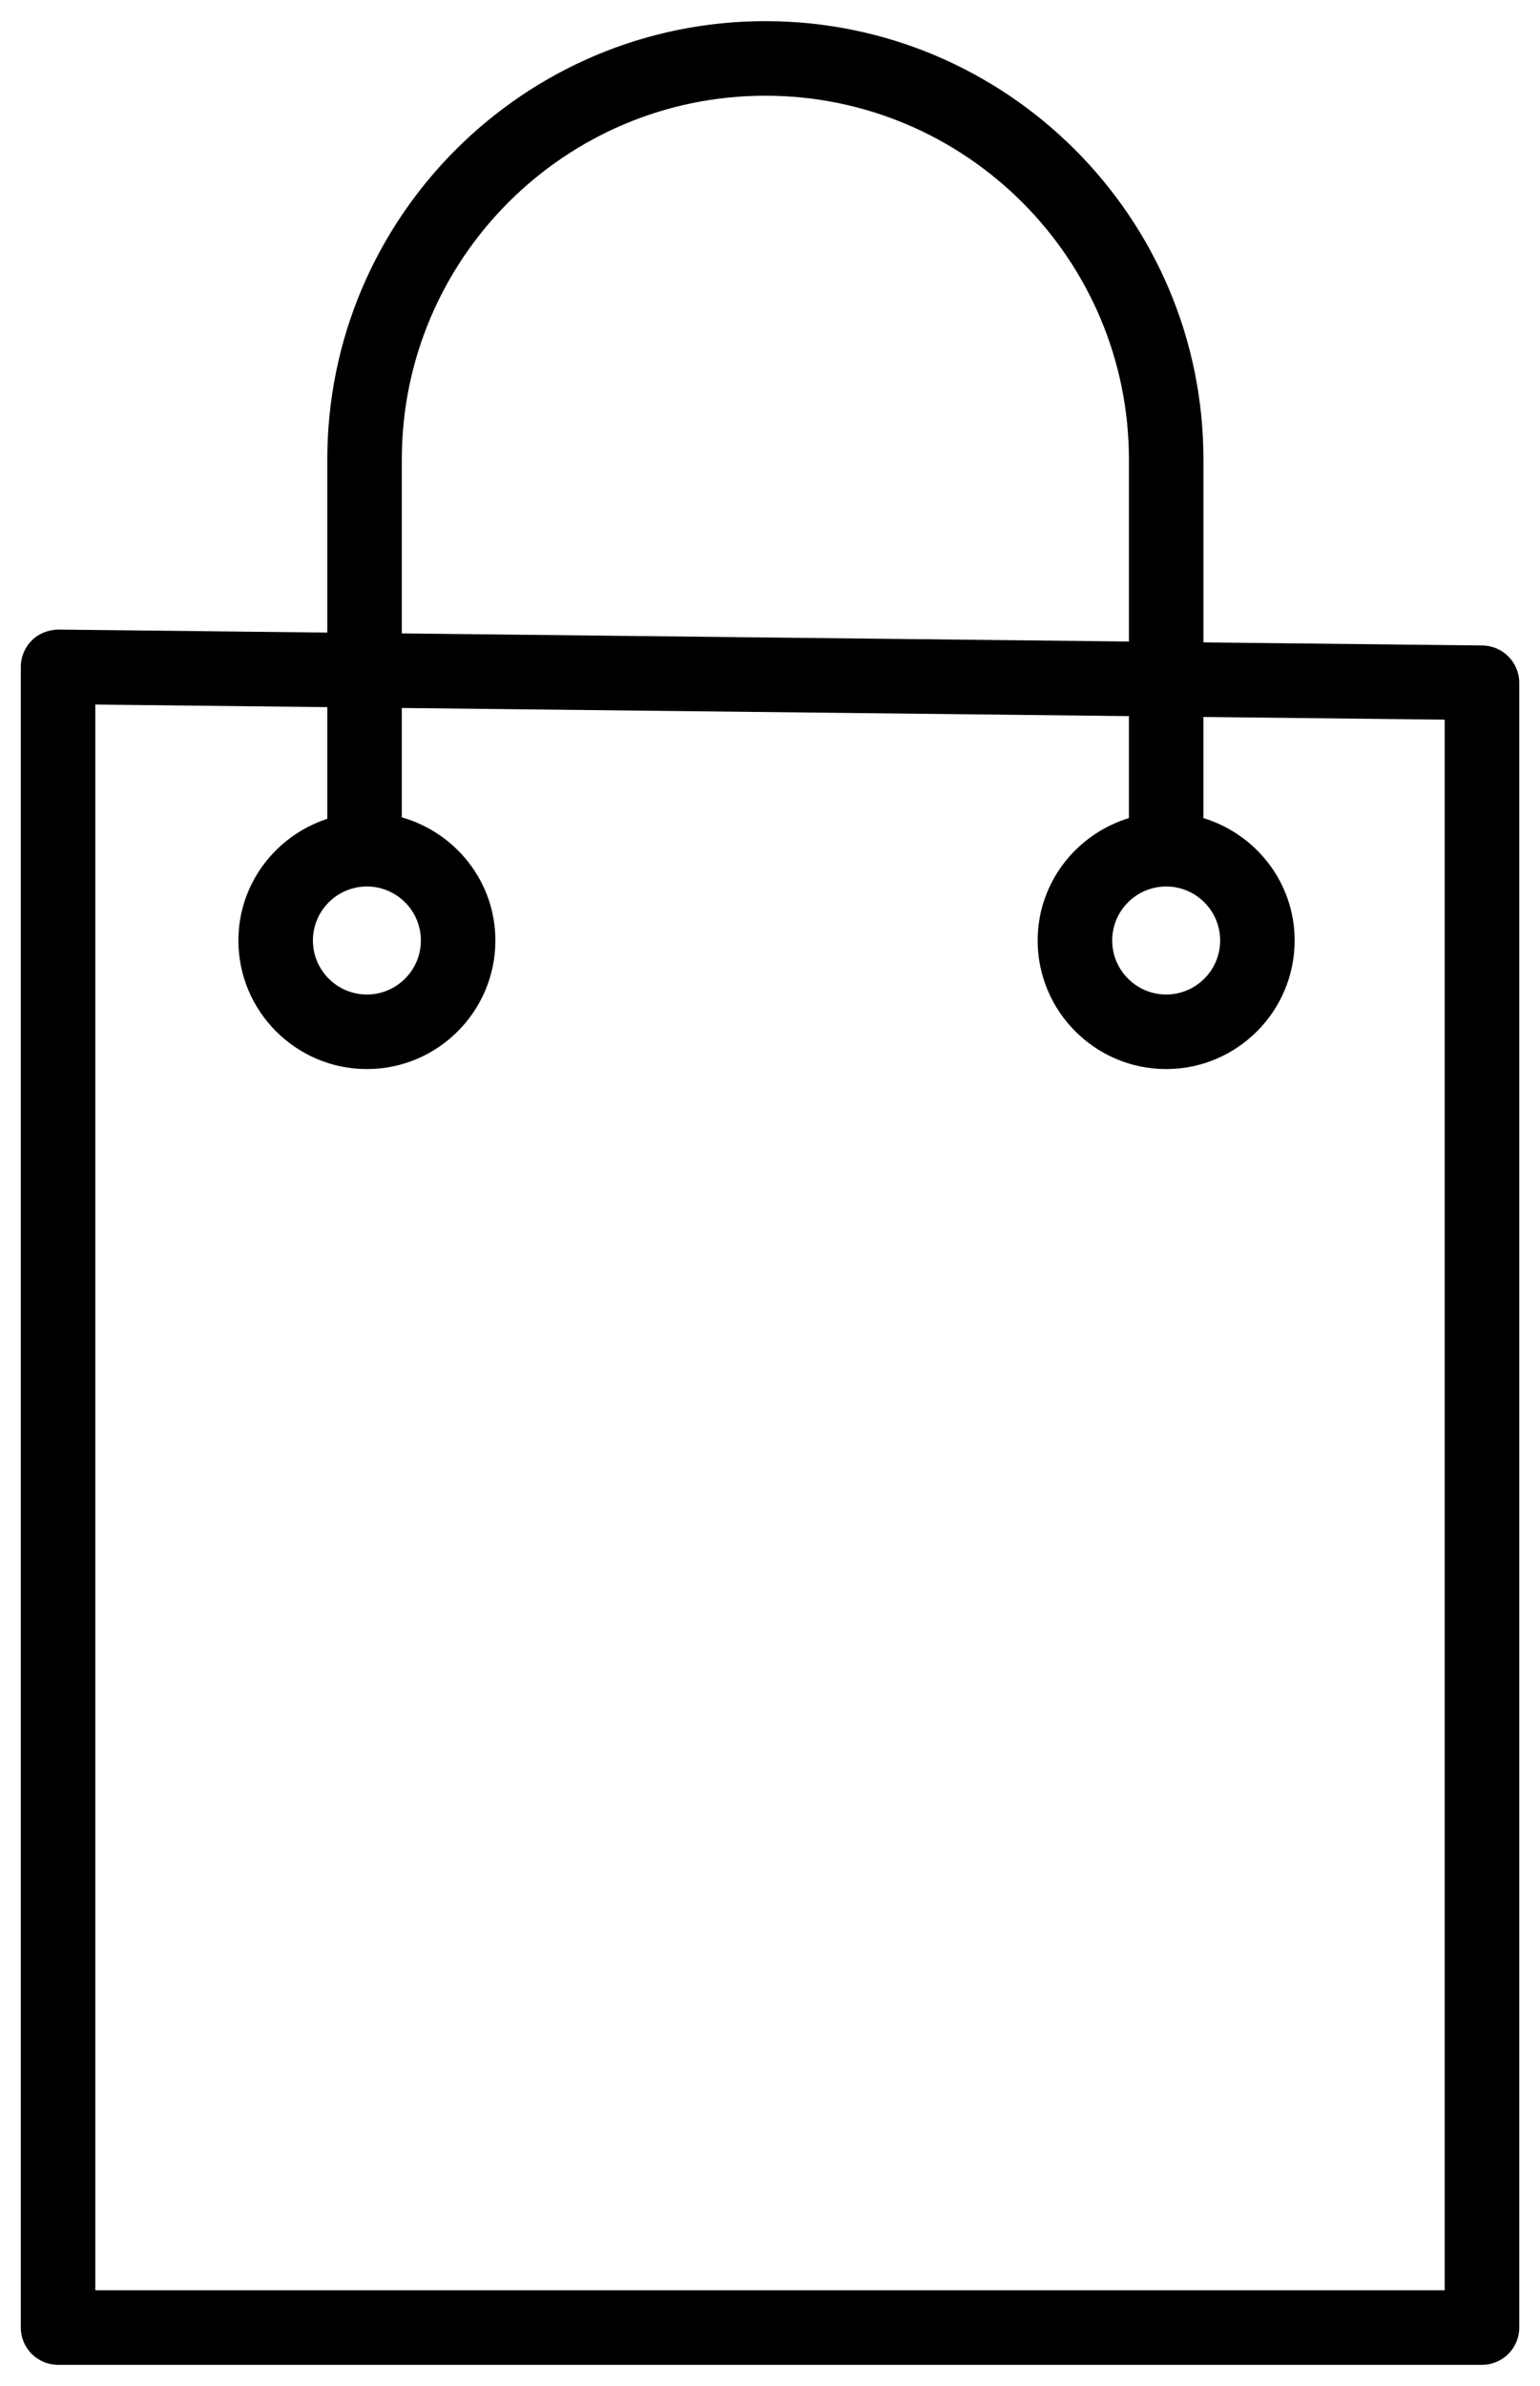 <?xml version="1.0" encoding="UTF-8"?>
<svg width="62px" height="96px" viewBox="0 0 62 96" version="1.1" xmlns="http://www.w3.org/2000/svg" xmlns:xlink="http://www.w3.org/1999/xlink">
    <!-- Generator: Sketch 52.6 (67491) - http://www.bohemiancoding.com/sketch -->
    <title>customer-dark</title>
    <desc>Created with Sketch.</desc>
    <g id="Page-1" stroke="none" stroke-width="1" fill="none" fill-rule="evenodd">
        <g id="customer-dark" fill="#000000" fill-rule="nonzero">
            <path d="M59.68,25.971 L48.45,25.846 L48.45,18.487 C48.45,8.762 40.537,0.851 30.812,0.851 C21.088,0.851 13.177,8.763 13.177,18.487 L13.177,25.452 L2.354,25.331 C1.944,25.34 1.567,25.483 1.283,25.765 C0.998,26.047 0.838,26.431 0.838,26.831 L0.838,93.649 C0.838,94.478 1.509,95.149 2.338,95.149 L59.665,95.149 C60.494,95.149 61.165,94.478 61.165,93.649 L61.165,27.472 C61.164,26.65 60.502,25.981 59.68,25.971 Z M16.177,18.487 C16.177,10.417 22.742,3.851 30.812,3.851 C38.883,3.851 45.45,10.417 45.45,18.487 L45.45,25.812 L16.177,25.485 L16.177,18.487 Z M58.164,92.149 L3.837,92.149 L3.837,28.348 L13.177,28.452 L13.177,32.945 C11.108,33.622 9.598,35.548 9.598,37.841 C9.598,40.694 11.919,43.014 14.771,43.014 C17.623,43.014 19.944,40.693 19.944,37.841 C19.944,35.479 18.343,33.503 16.176,32.886 L16.176,28.486 L45.449,28.813 L45.449,32.916 C43.331,33.564 41.776,35.514 41.776,37.841 C41.776,40.694 44.097,43.014 46.949,43.014 C49.801,43.014 52.122,40.693 52.122,37.841 C52.122,35.514 50.567,33.563 48.449,32.916 L48.449,28.847 L58.163,28.956 L58.163,92.149 L58.164,92.149 Z M14.771,35.668 C15.969,35.668 16.944,36.643 16.944,37.841 C16.944,39.039 15.969,40.014 14.771,40.014 C13.573,40.014 12.598,39.039 12.598,37.841 C12.598,36.643 13.573,35.668 14.771,35.668 Z M46.95,35.668 C48.148,35.668 49.123,36.643 49.123,37.841 C49.123,39.039 48.148,40.014 46.95,40.014 C45.752,40.014 44.777,39.039 44.777,37.841 C44.777,36.643 45.752,35.668 46.95,35.668 Z" id="Shape"></path>
        </g>
    </g>
</svg>